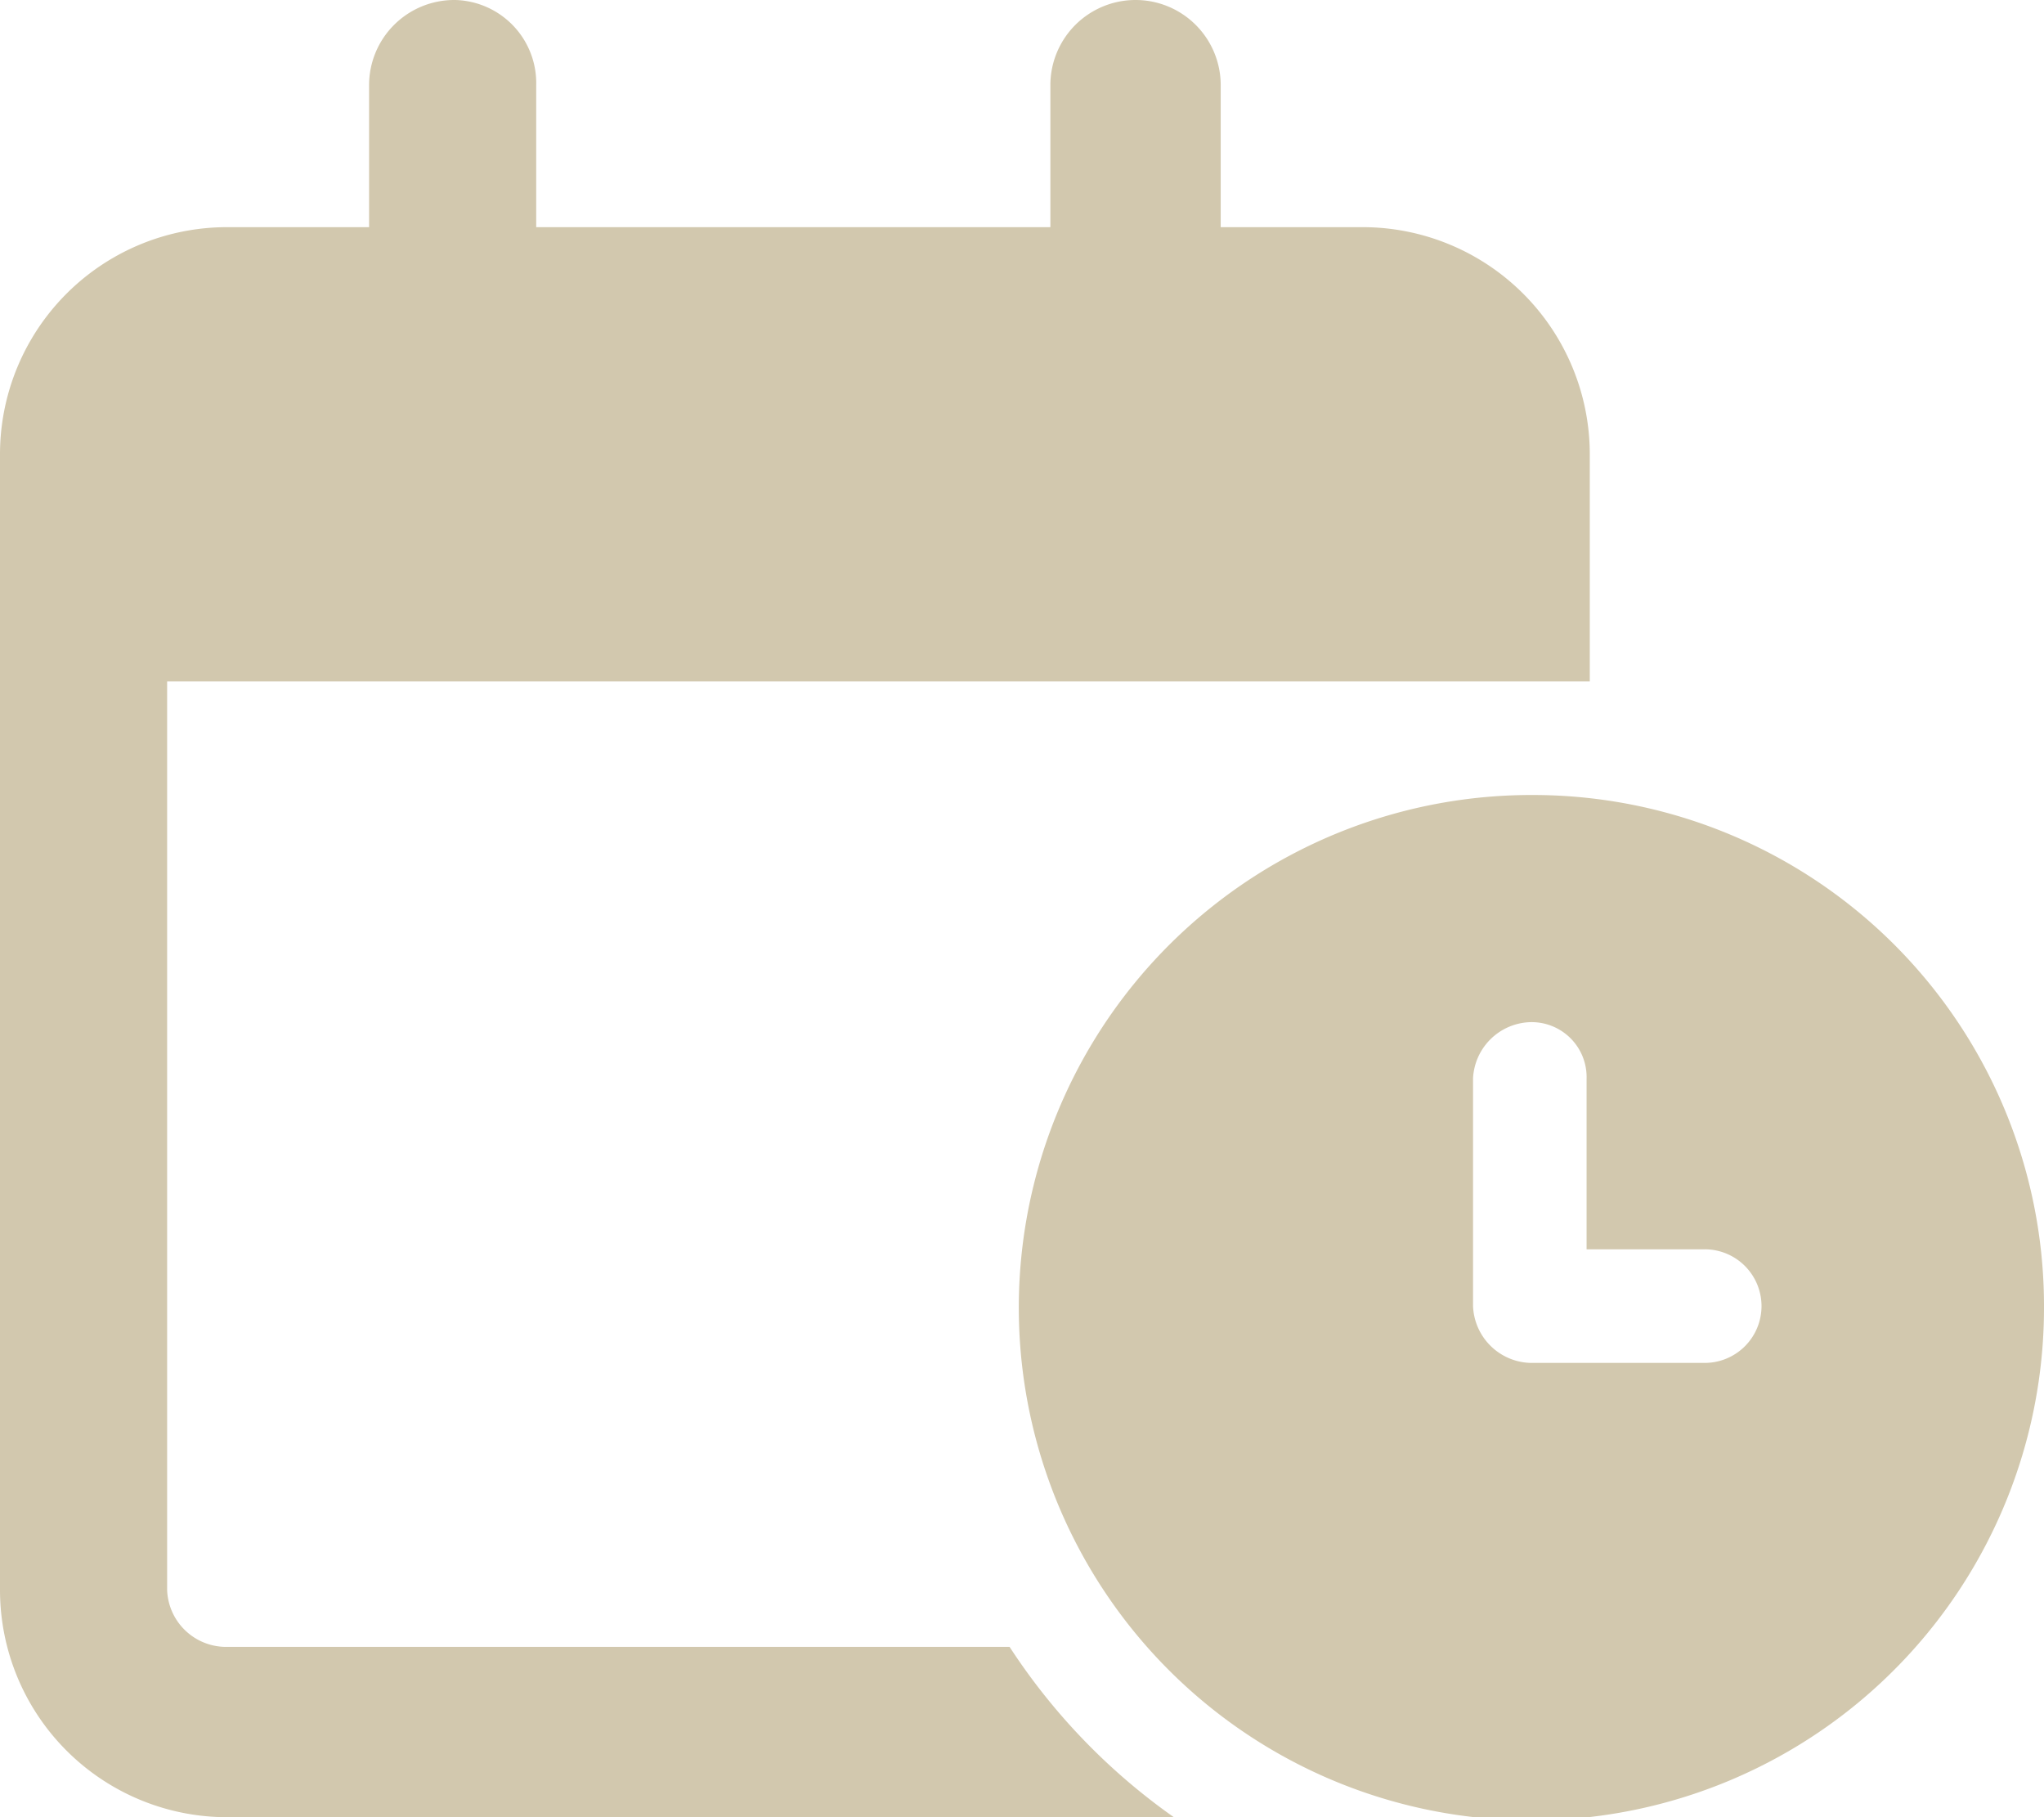 <svg xmlns="http://www.w3.org/2000/svg" width="60" height="53.333" viewBox="0 0 60 53.333">
  <path id="calendar-clock" d="M13.24,0a2.44,2.44,0,0,1,2.5,2.5V6.667H30.833V2.5a2.5,2.5,0,0,1,5,0V6.667H40a6.67,6.67,0,0,1,6.667,6.667V20H4.906V46.667a1.733,1.733,0,0,0,1.667,1.667H29.635a18.363,18.363,0,0,0,4.823,5H6.667A6.67,6.67,0,0,1,0,46.667V13.333A6.666,6.666,0,0,1,6.667,6.667h4.167V2.5a2.5,2.5,0,0,1,2.5-2.5ZM60,38.333a15.047,15.047,0,1,1-15-15A15,15,0,0,1,60,38.333ZM43.24,31.667v6.667A1.736,1.736,0,0,0,44.906,40H50a1.667,1.667,0,1,0,0-3.333H46.573v-5A1.614,1.614,0,0,0,44.906,30a1.736,1.736,0,0,0-1.667,1.667Z" fill="#d2c8ae"/>
</svg>
